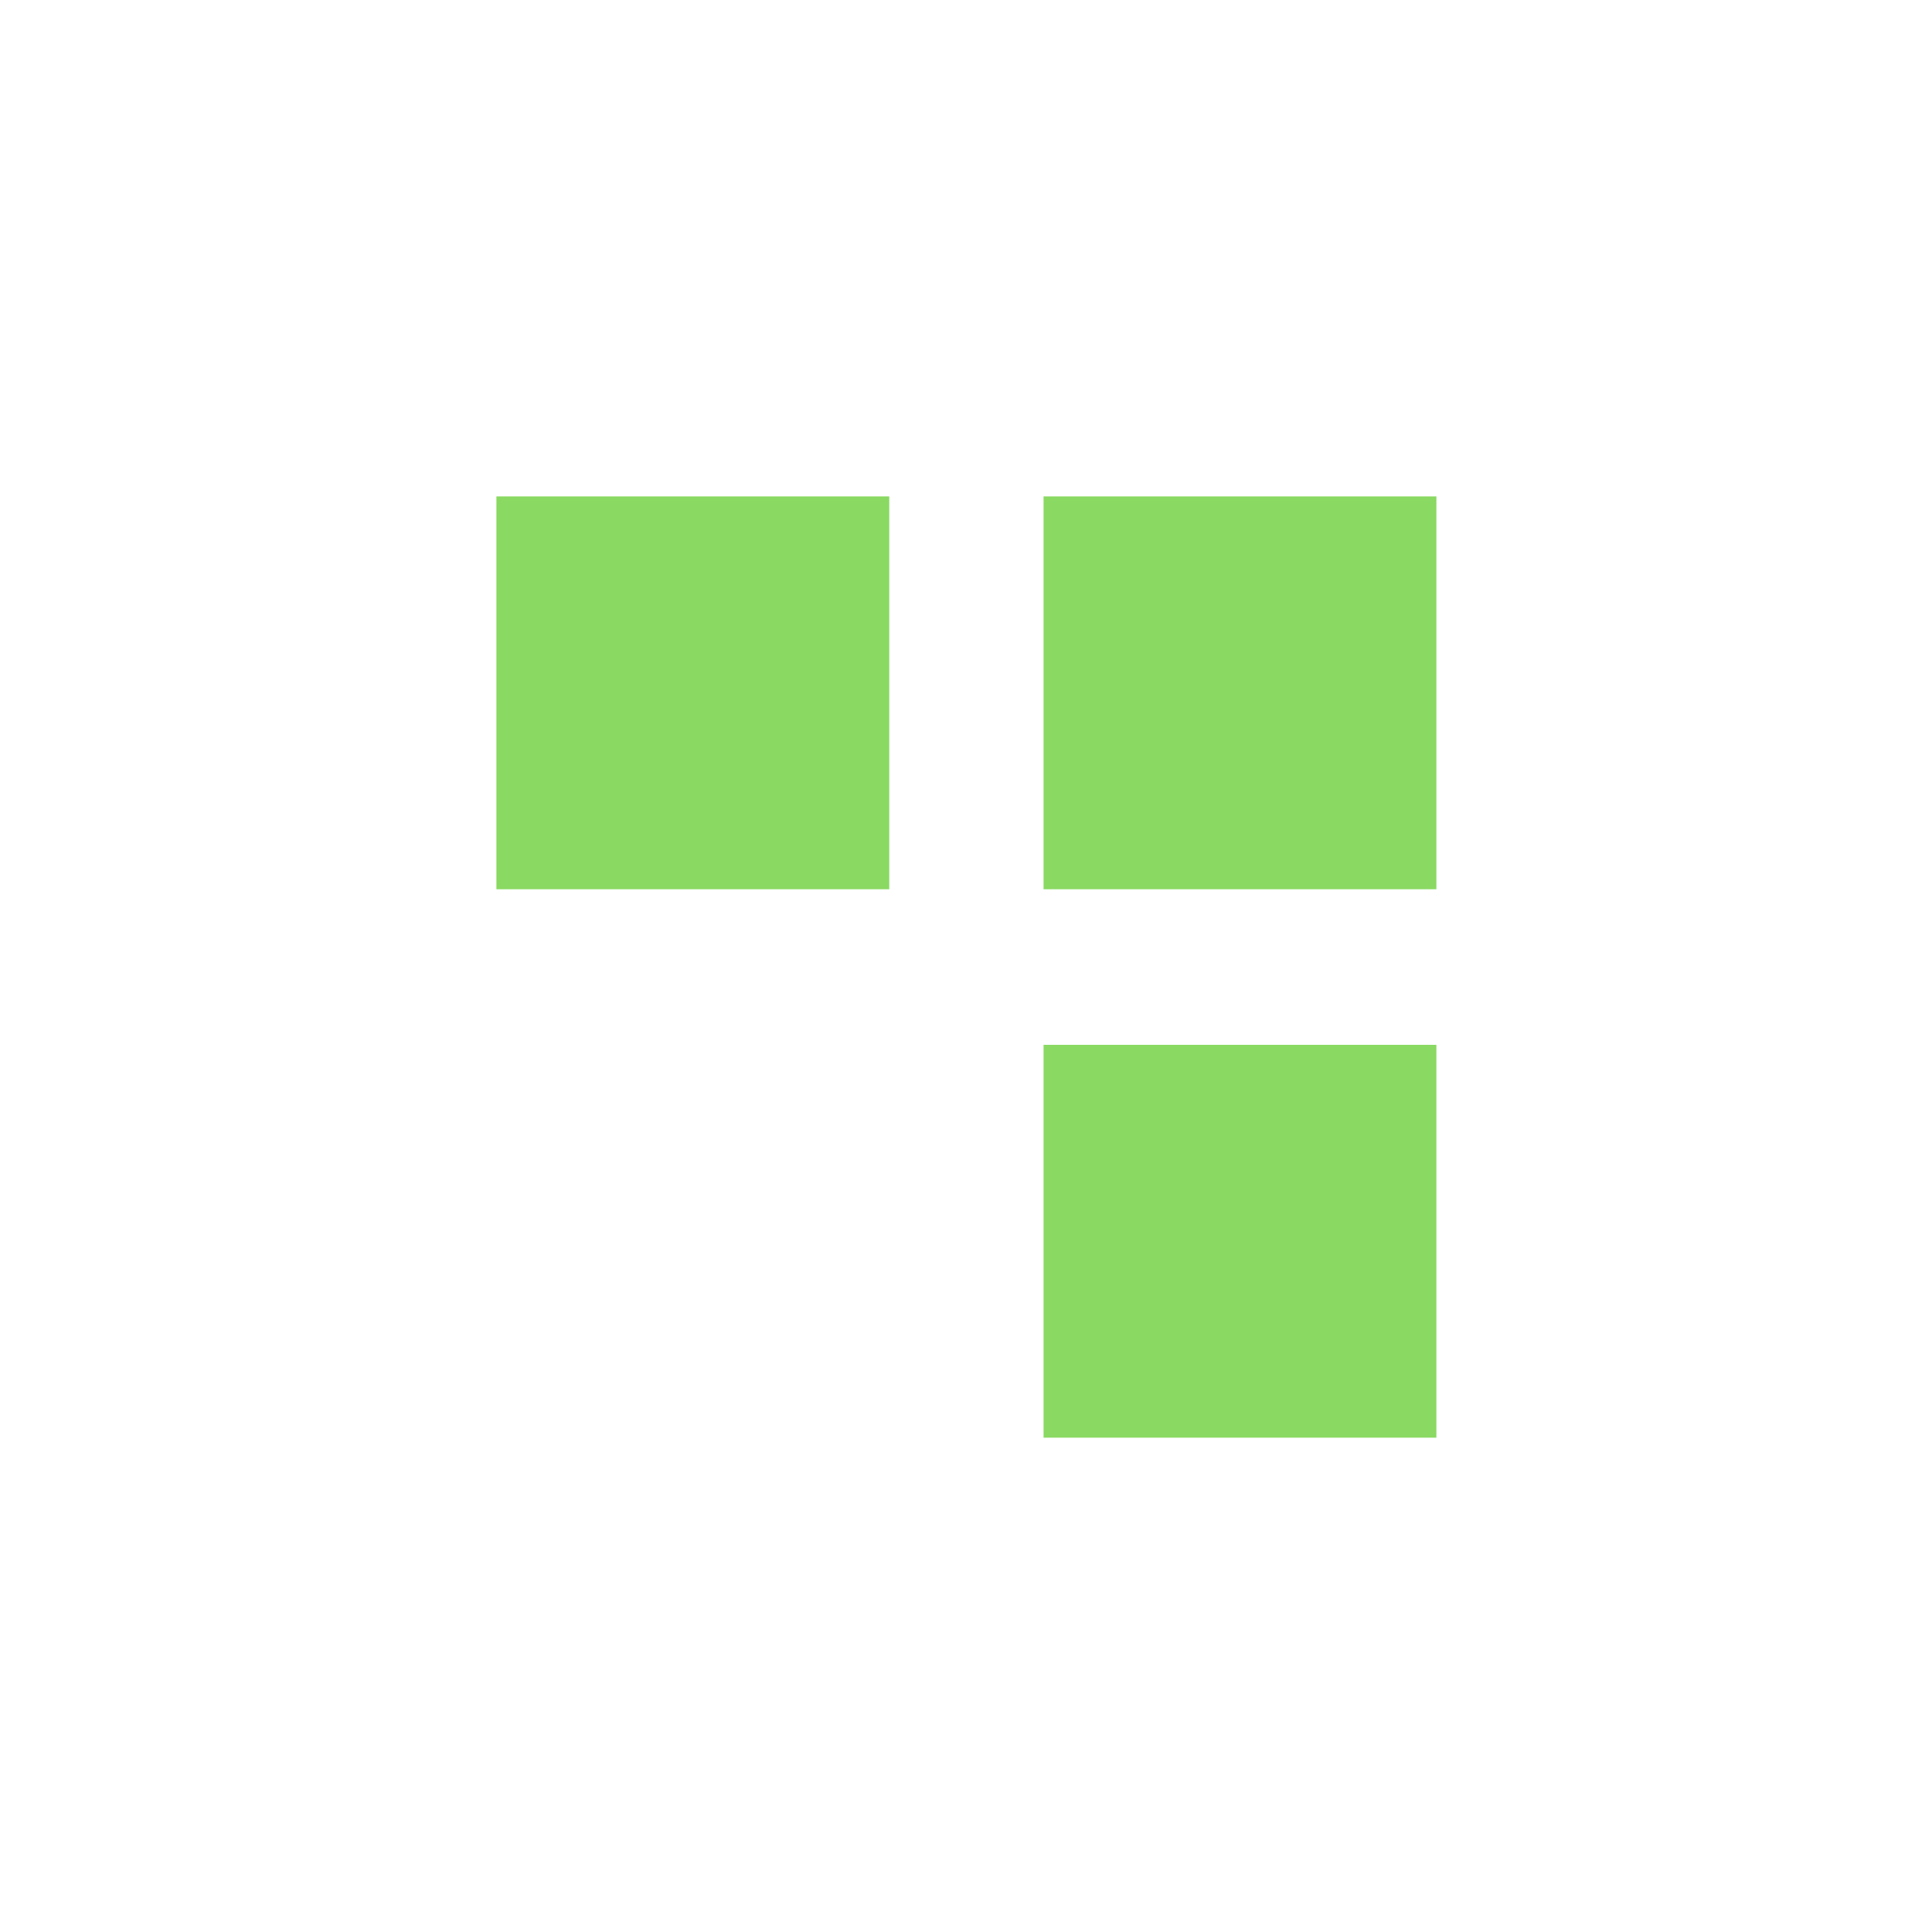 <svg width="864" height="864" viewBox="0 0 864 864" fill="none" xmlns="http://www.w3.org/2000/svg">
<rect x="466.681" y="222" width="175.68" height="175.68" fill="#8AD962"/>
<rect x="222" y="222" width="175.68" height="175.68" fill="#8AD962"/>
<rect x="466.68" y="467.256" width="175.68" height="175.68" fill="#8AD962"/>
</svg>
